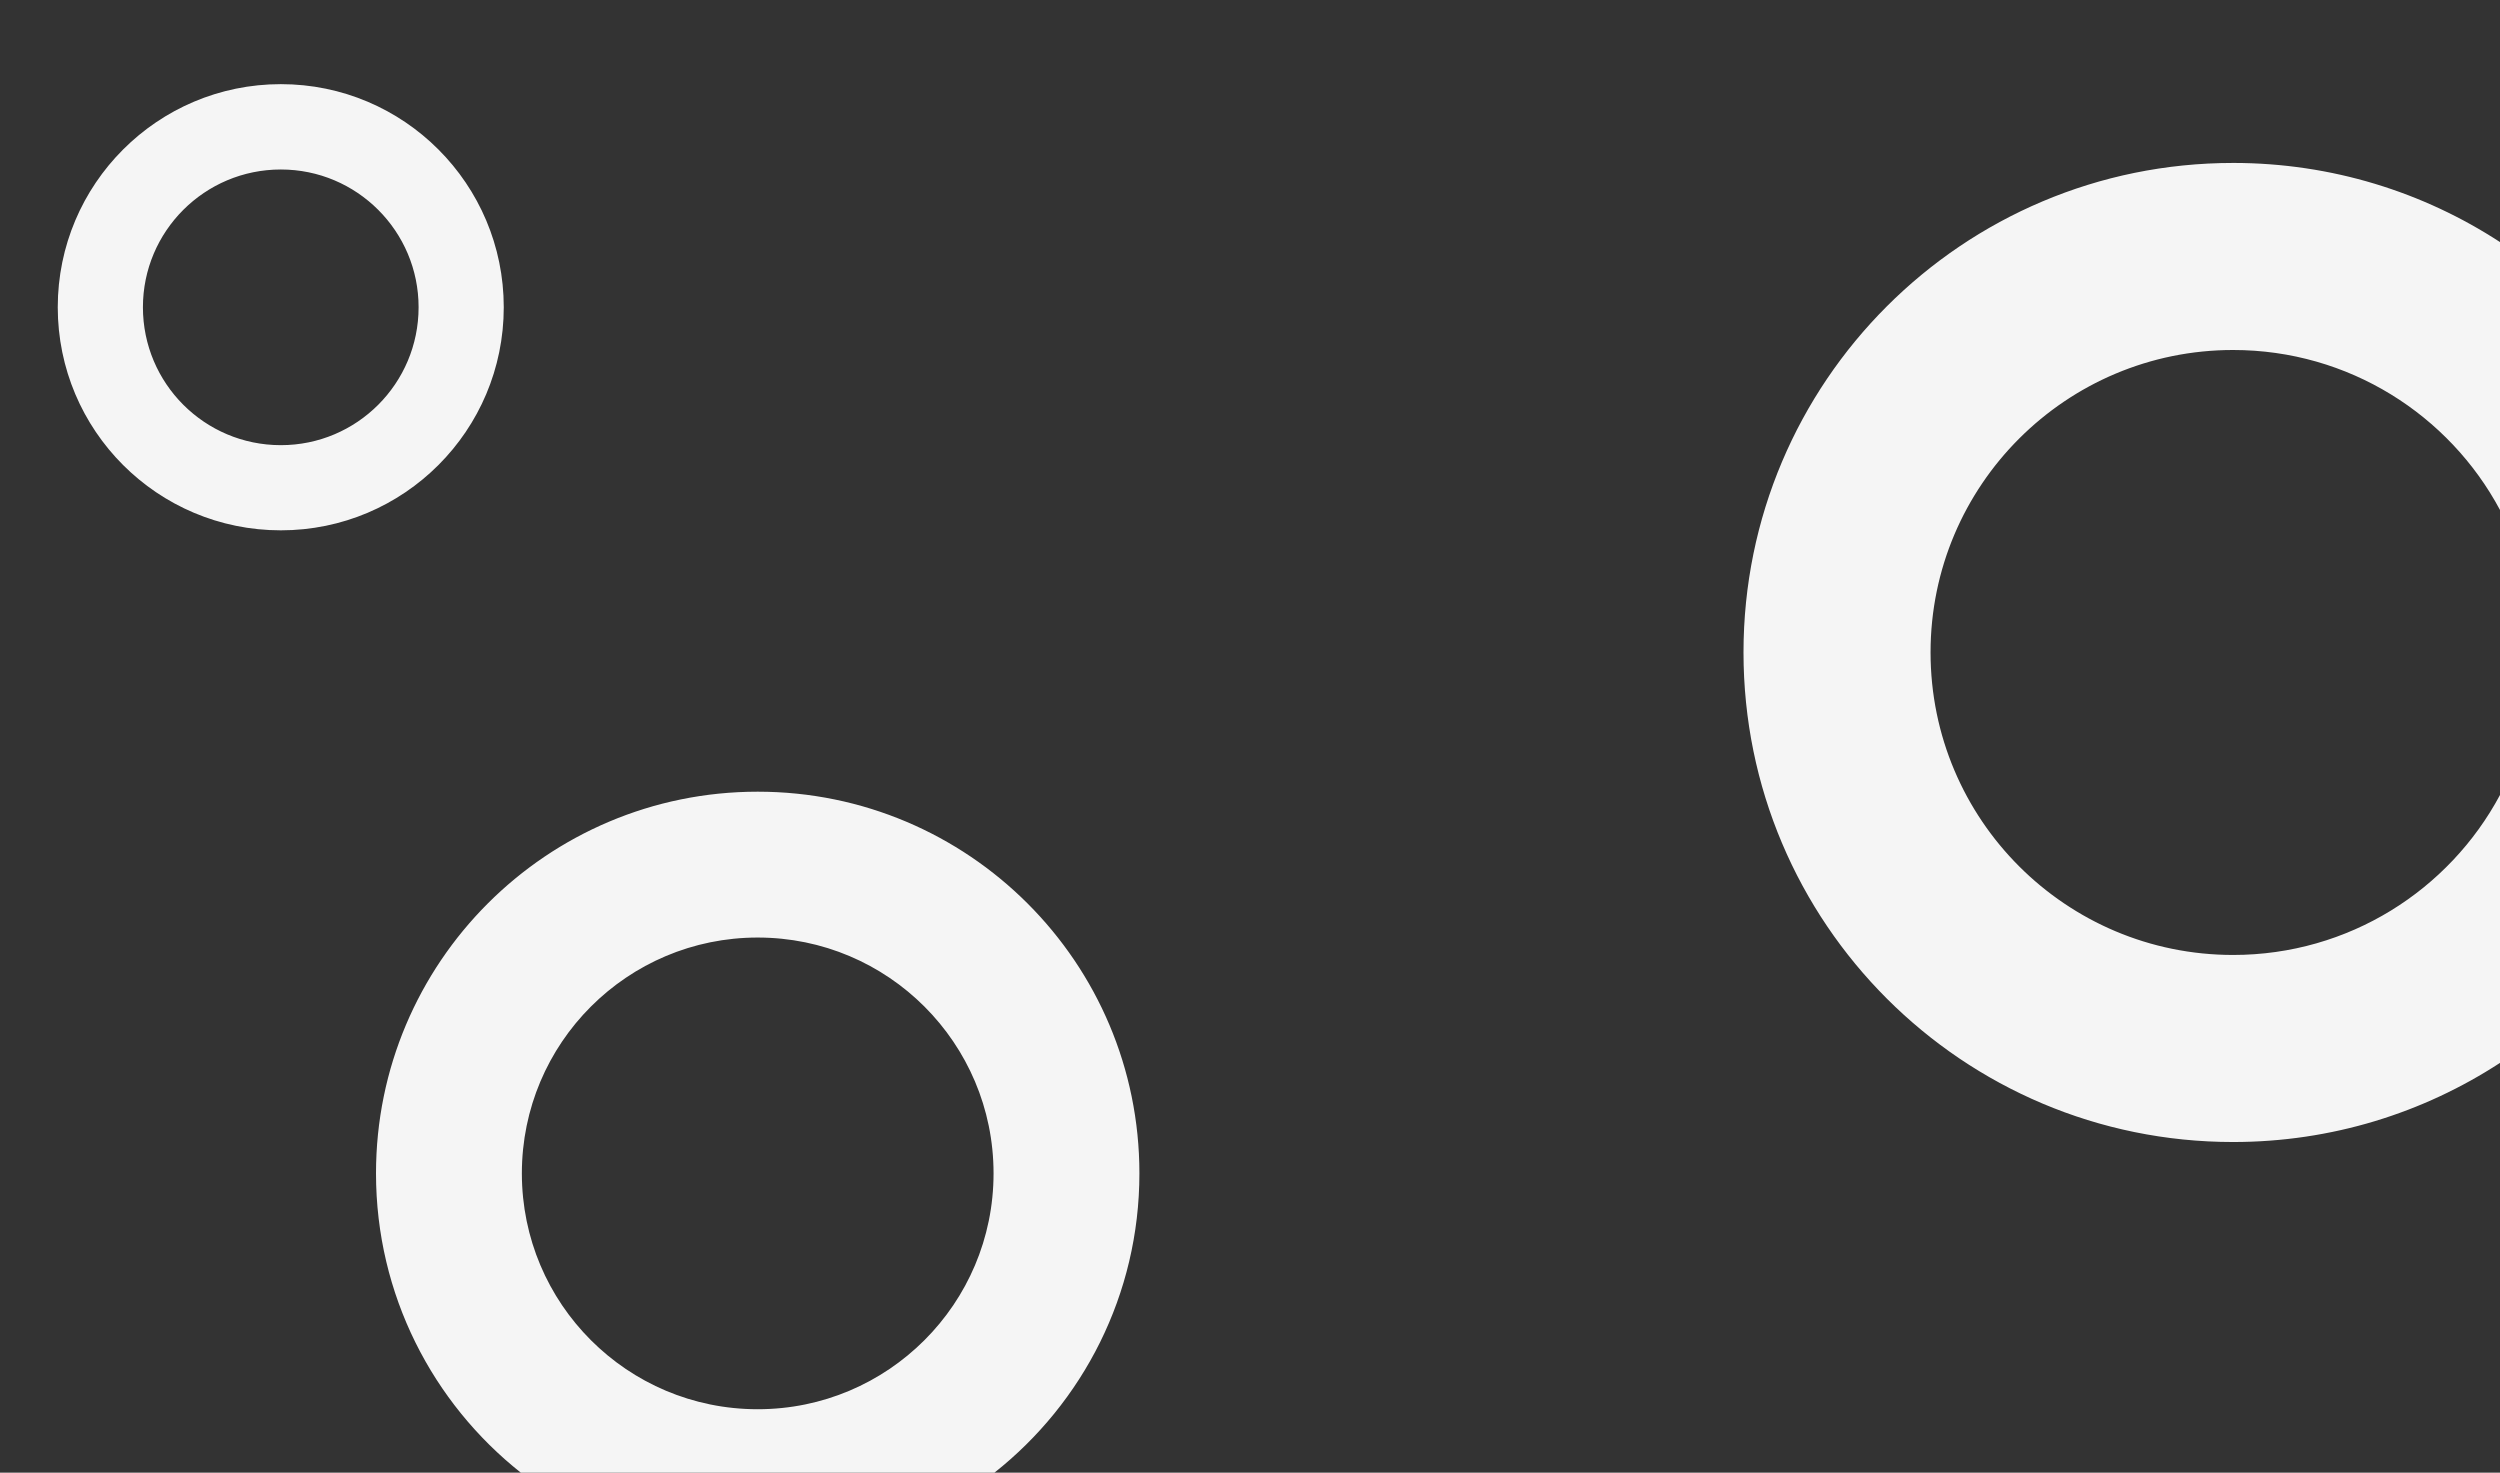<svg xmlns="http://www.w3.org/2000/svg" xml:space="preserve" width="639.999" height="377.009" style="shape-rendering:geometricPrecision;text-rendering:geometricPrecision;image-rendering:optimizeQuality;fill-rule:evenodd;clip-rule:evenodd" viewBox="0 0 14501 8542"><rect x="0" y="0" width="14501" height="8542" fill="#333333" stroke="none"/><path style="fill:none" d="M0 0h14501v8542H0z"/><path d="M12953 945c571 0 1103 169 1548 459v1554c-295-552-878-928-1548-928-969 0-1755 785-1755 1754 0 970 786 1755 1755 1755 670 0 1253-376 1548-928v1554c-445 290-977 459-1548 459-1569 0-2840-1271-2840-2840 0-1568 1271-2839 2840-2839zM5768 8542H3021c-511-405-840-1032-840-1736 0-1223 991-2214 2214-2214 1222 0 2214 991 2214 2214 0 704-329 1331-841 1736zM4395 5438c755 0 1368 612 1368 1368s-613 1368-1368 1368c-756 0-1368-612-1368-1368s612-1368 1368-1368zM1629 488c714 0 1293 580 1293 1294 0 715-579 1294-1293 1294-715 0-1294-579-1294-1294 0-714 579-1294 1294-1294zm0 495c441 0 799 358 799 799 0 442-358 800-799 800-442 0-800-358-800-800 0-441 358-799 800-799z" style="fill:#f5f5f5"/></svg>
